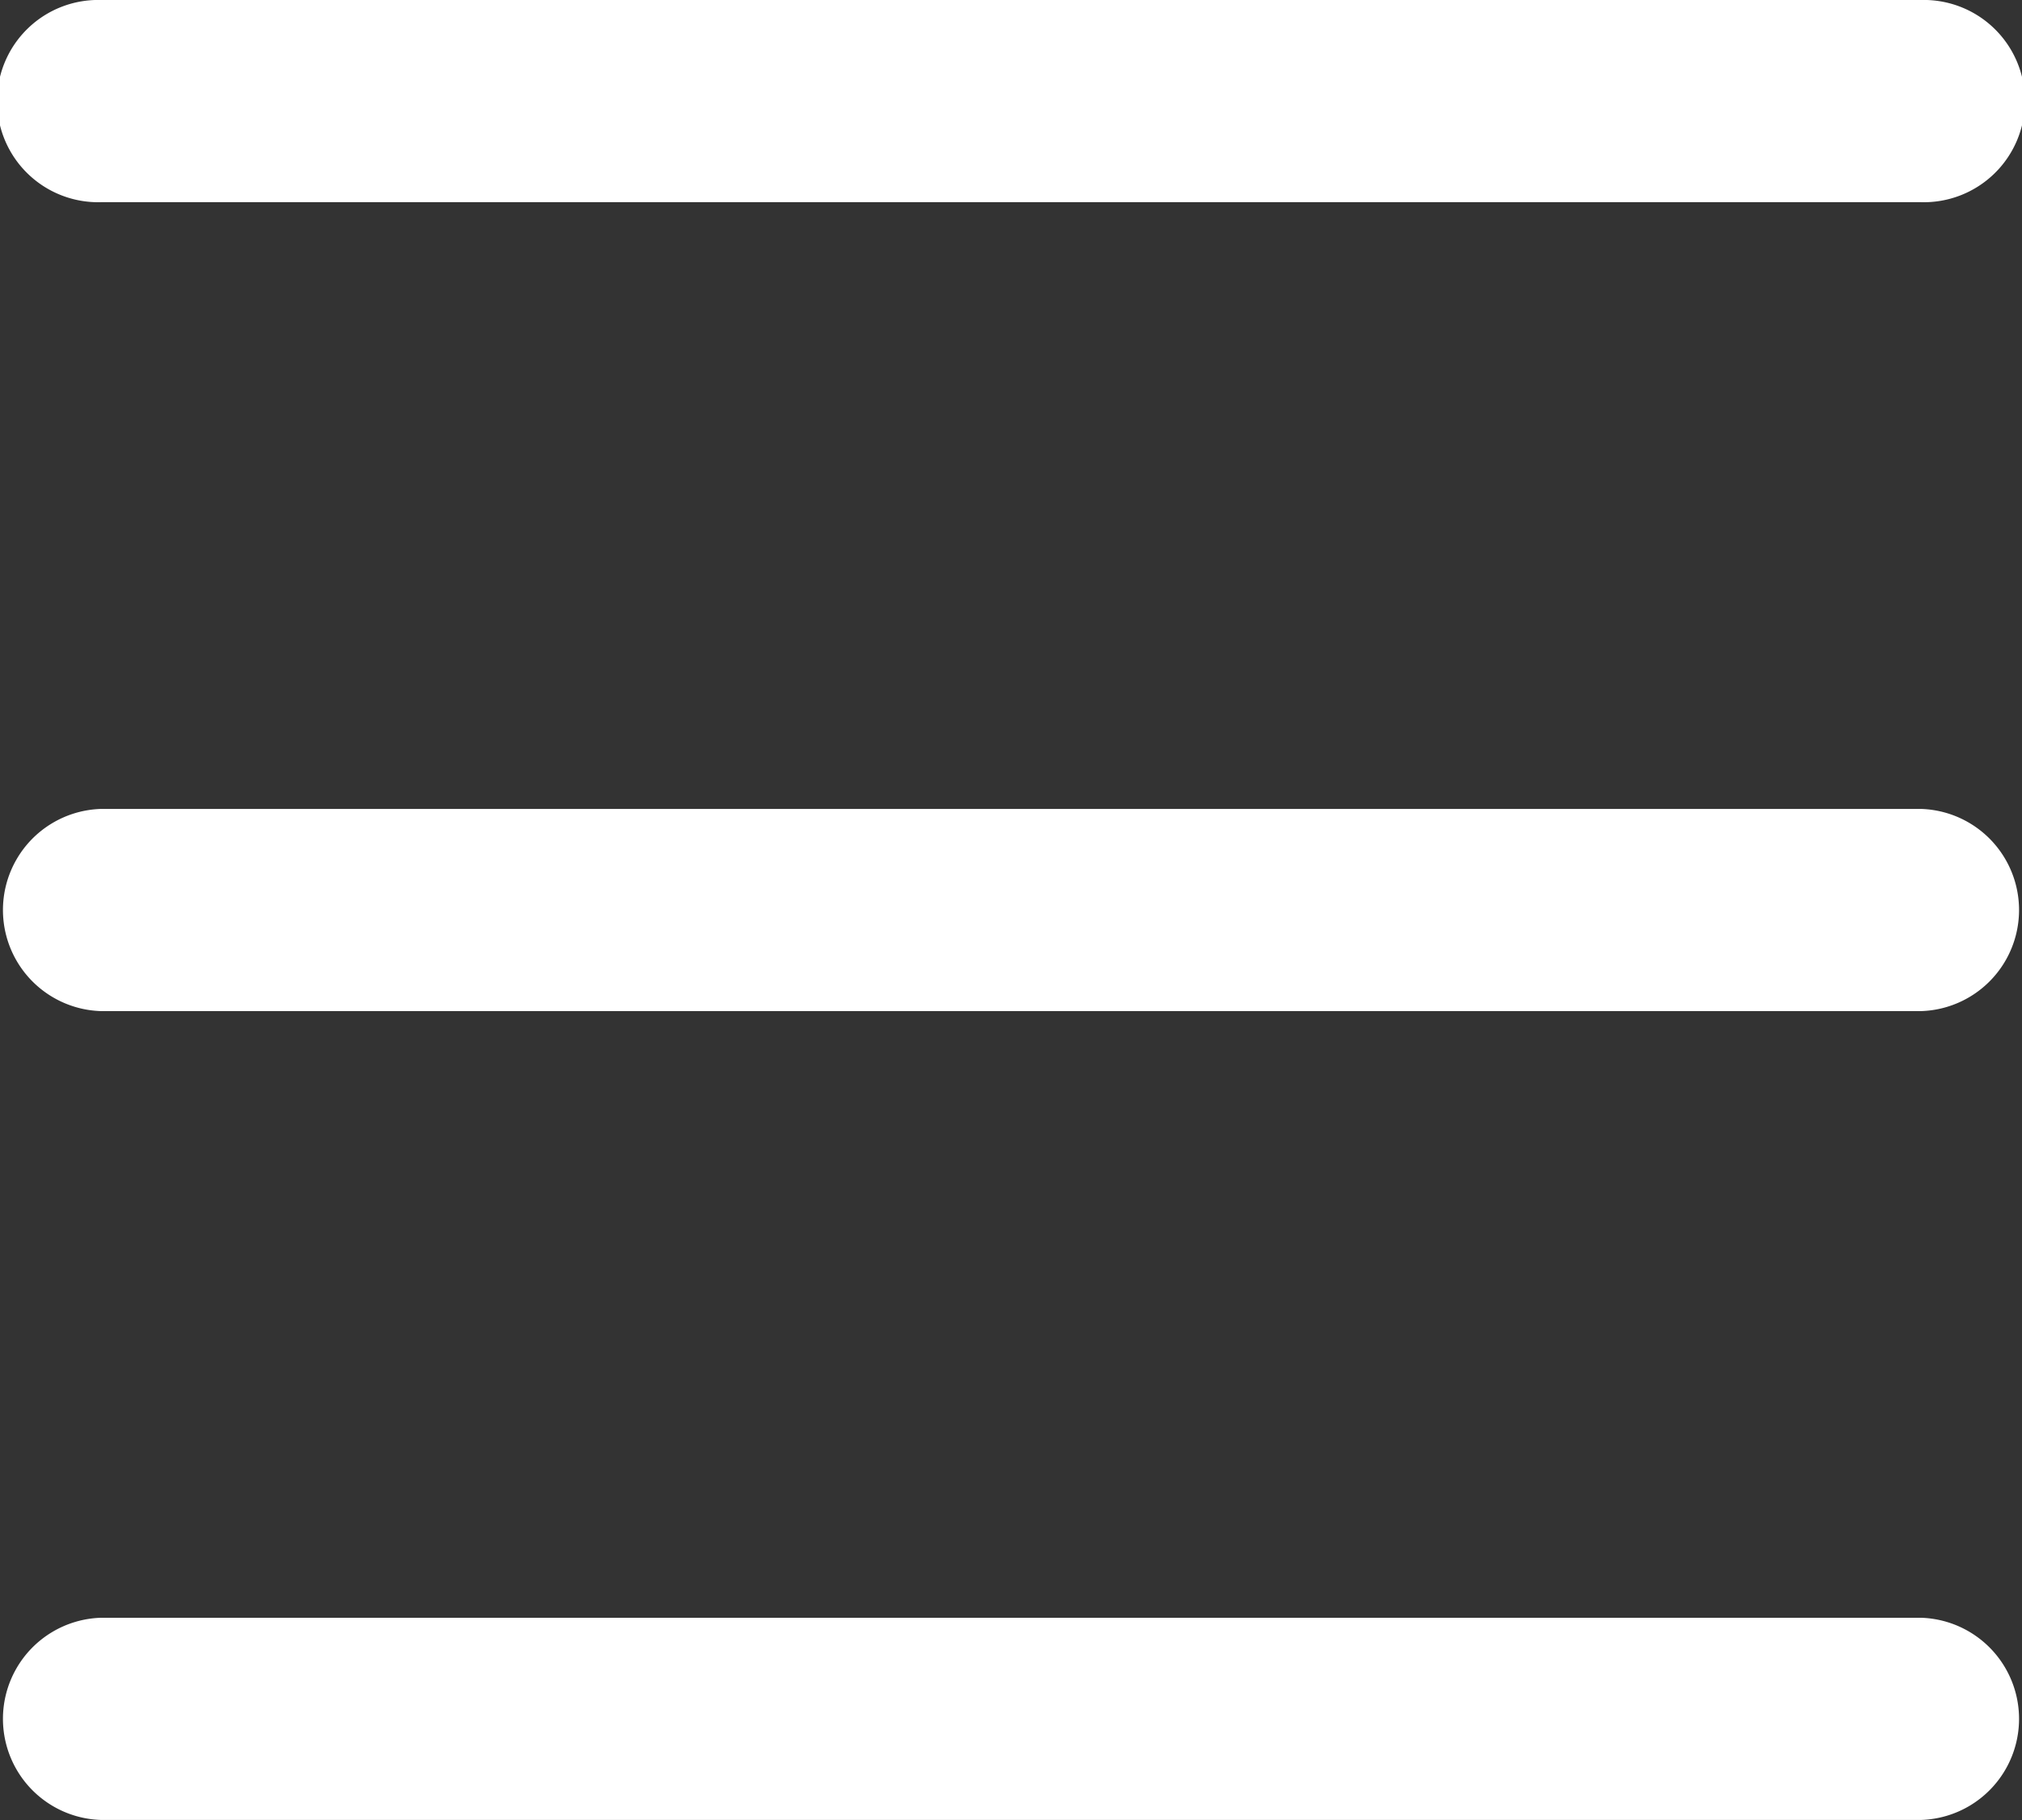 <svg id="_x33__6_" xmlns="http://www.w3.org/2000/svg" width="23.474" height="21.127" viewBox="0 0 23.474 21.127">
  <rect x="0" y="0" width="23.474" height="21.127" fill="#333333" stroke="none"/>
  <g id="Group_2006" data-name="Group 2006" transform="translate(0 0)">
    <path id="Path_2085" data-name="Path 2085" d="M22.3,49.378H1.174a1.174,1.174,0,0,0,0,2.347H22.3a1.174,1.174,0,0,0,0-2.347ZM1.174,32.946H22.3a1.174,1.174,0,1,0,0-2.347H1.174a1.174,1.174,0,1,0,0,2.347ZM22.3,39.989H1.174a1.174,1.174,0,0,0,0,2.347H22.3a1.174,1.174,0,0,0,0-2.347Z" transform="translate(0 -30.599)" fill="#fff"/>
  </g>
</svg>
